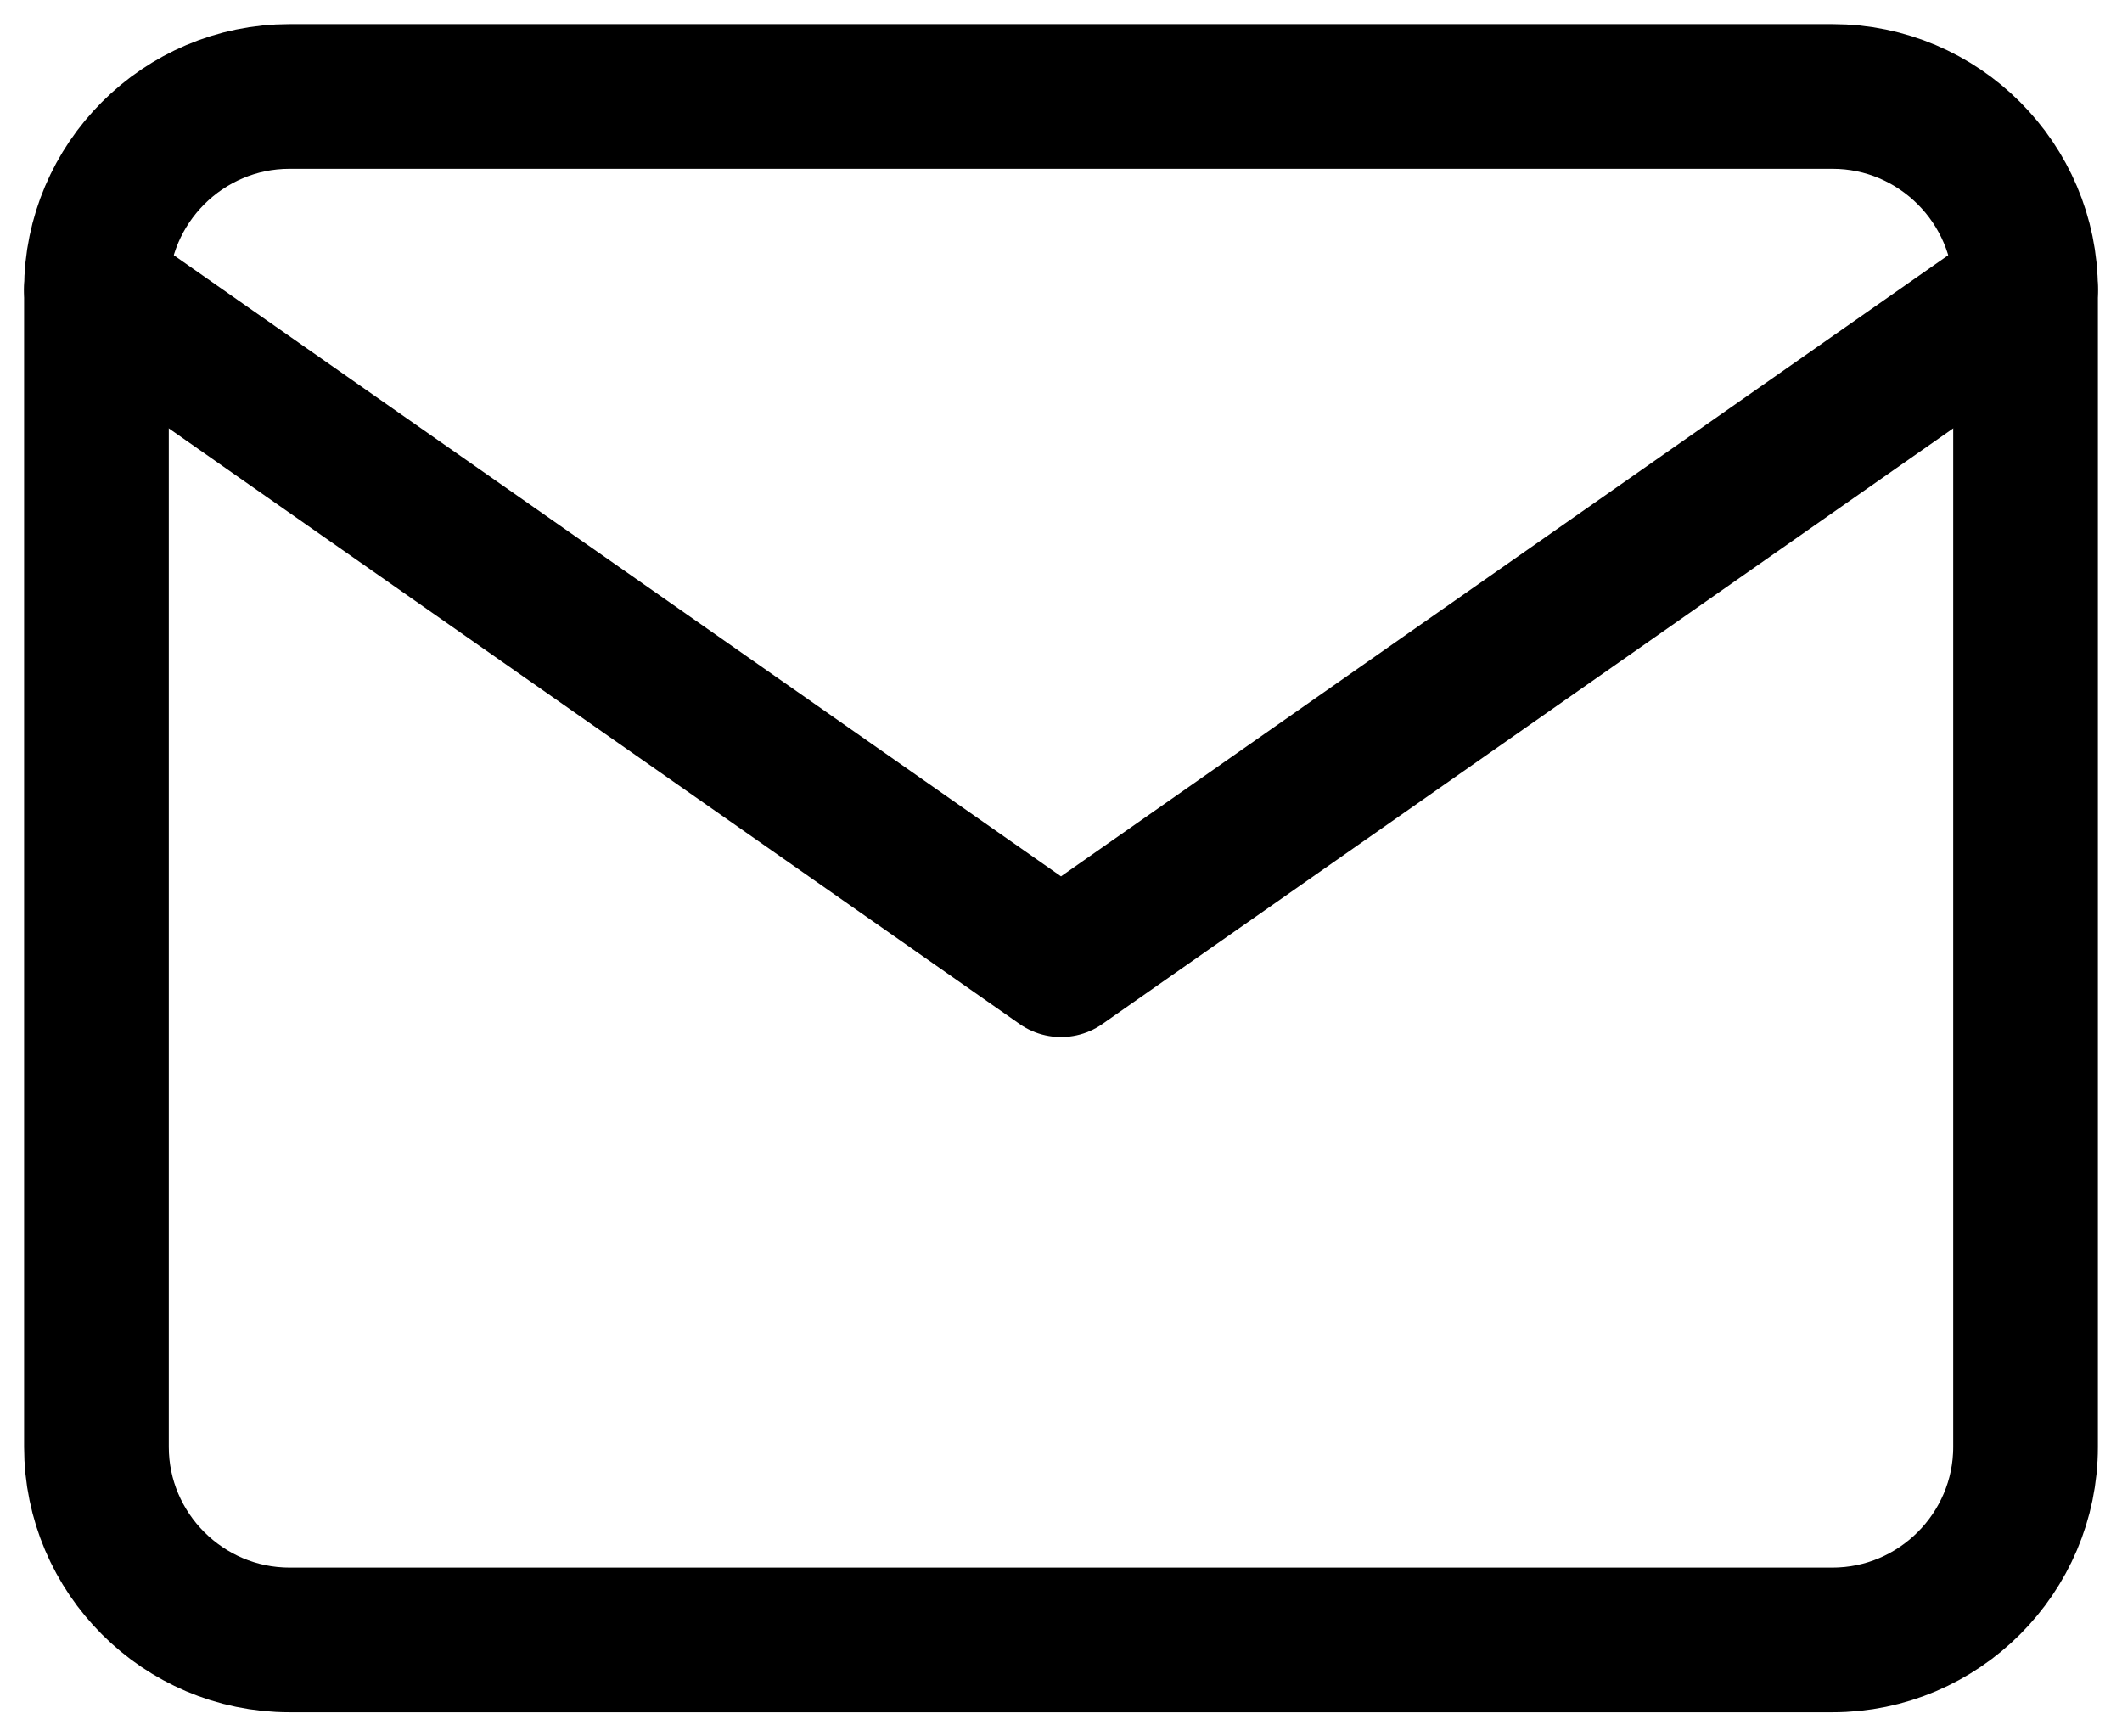 <?xml version="1.0" encoding="UTF-8"?>
<svg xmlns="http://www.w3.org/2000/svg" width="22" height="18" viewBox="0 0 22 18" fill="none">
  <path d="M3 1H19C20.1 1 21 1.9 21 3V15C21 16.1 20.1 17 19 17H3C1.9 17 1 16.1 1 15V3C1 1.9 1.9 1 3 1Z" stroke="black" stroke-width="1.5" stroke-linecap="round" stroke-linejoin="round"></path>
  <path d="M21 3L11 10L1 3" stroke="black" stroke-width="1.5" stroke-linecap="round" stroke-linejoin="round"></path>
</svg>
